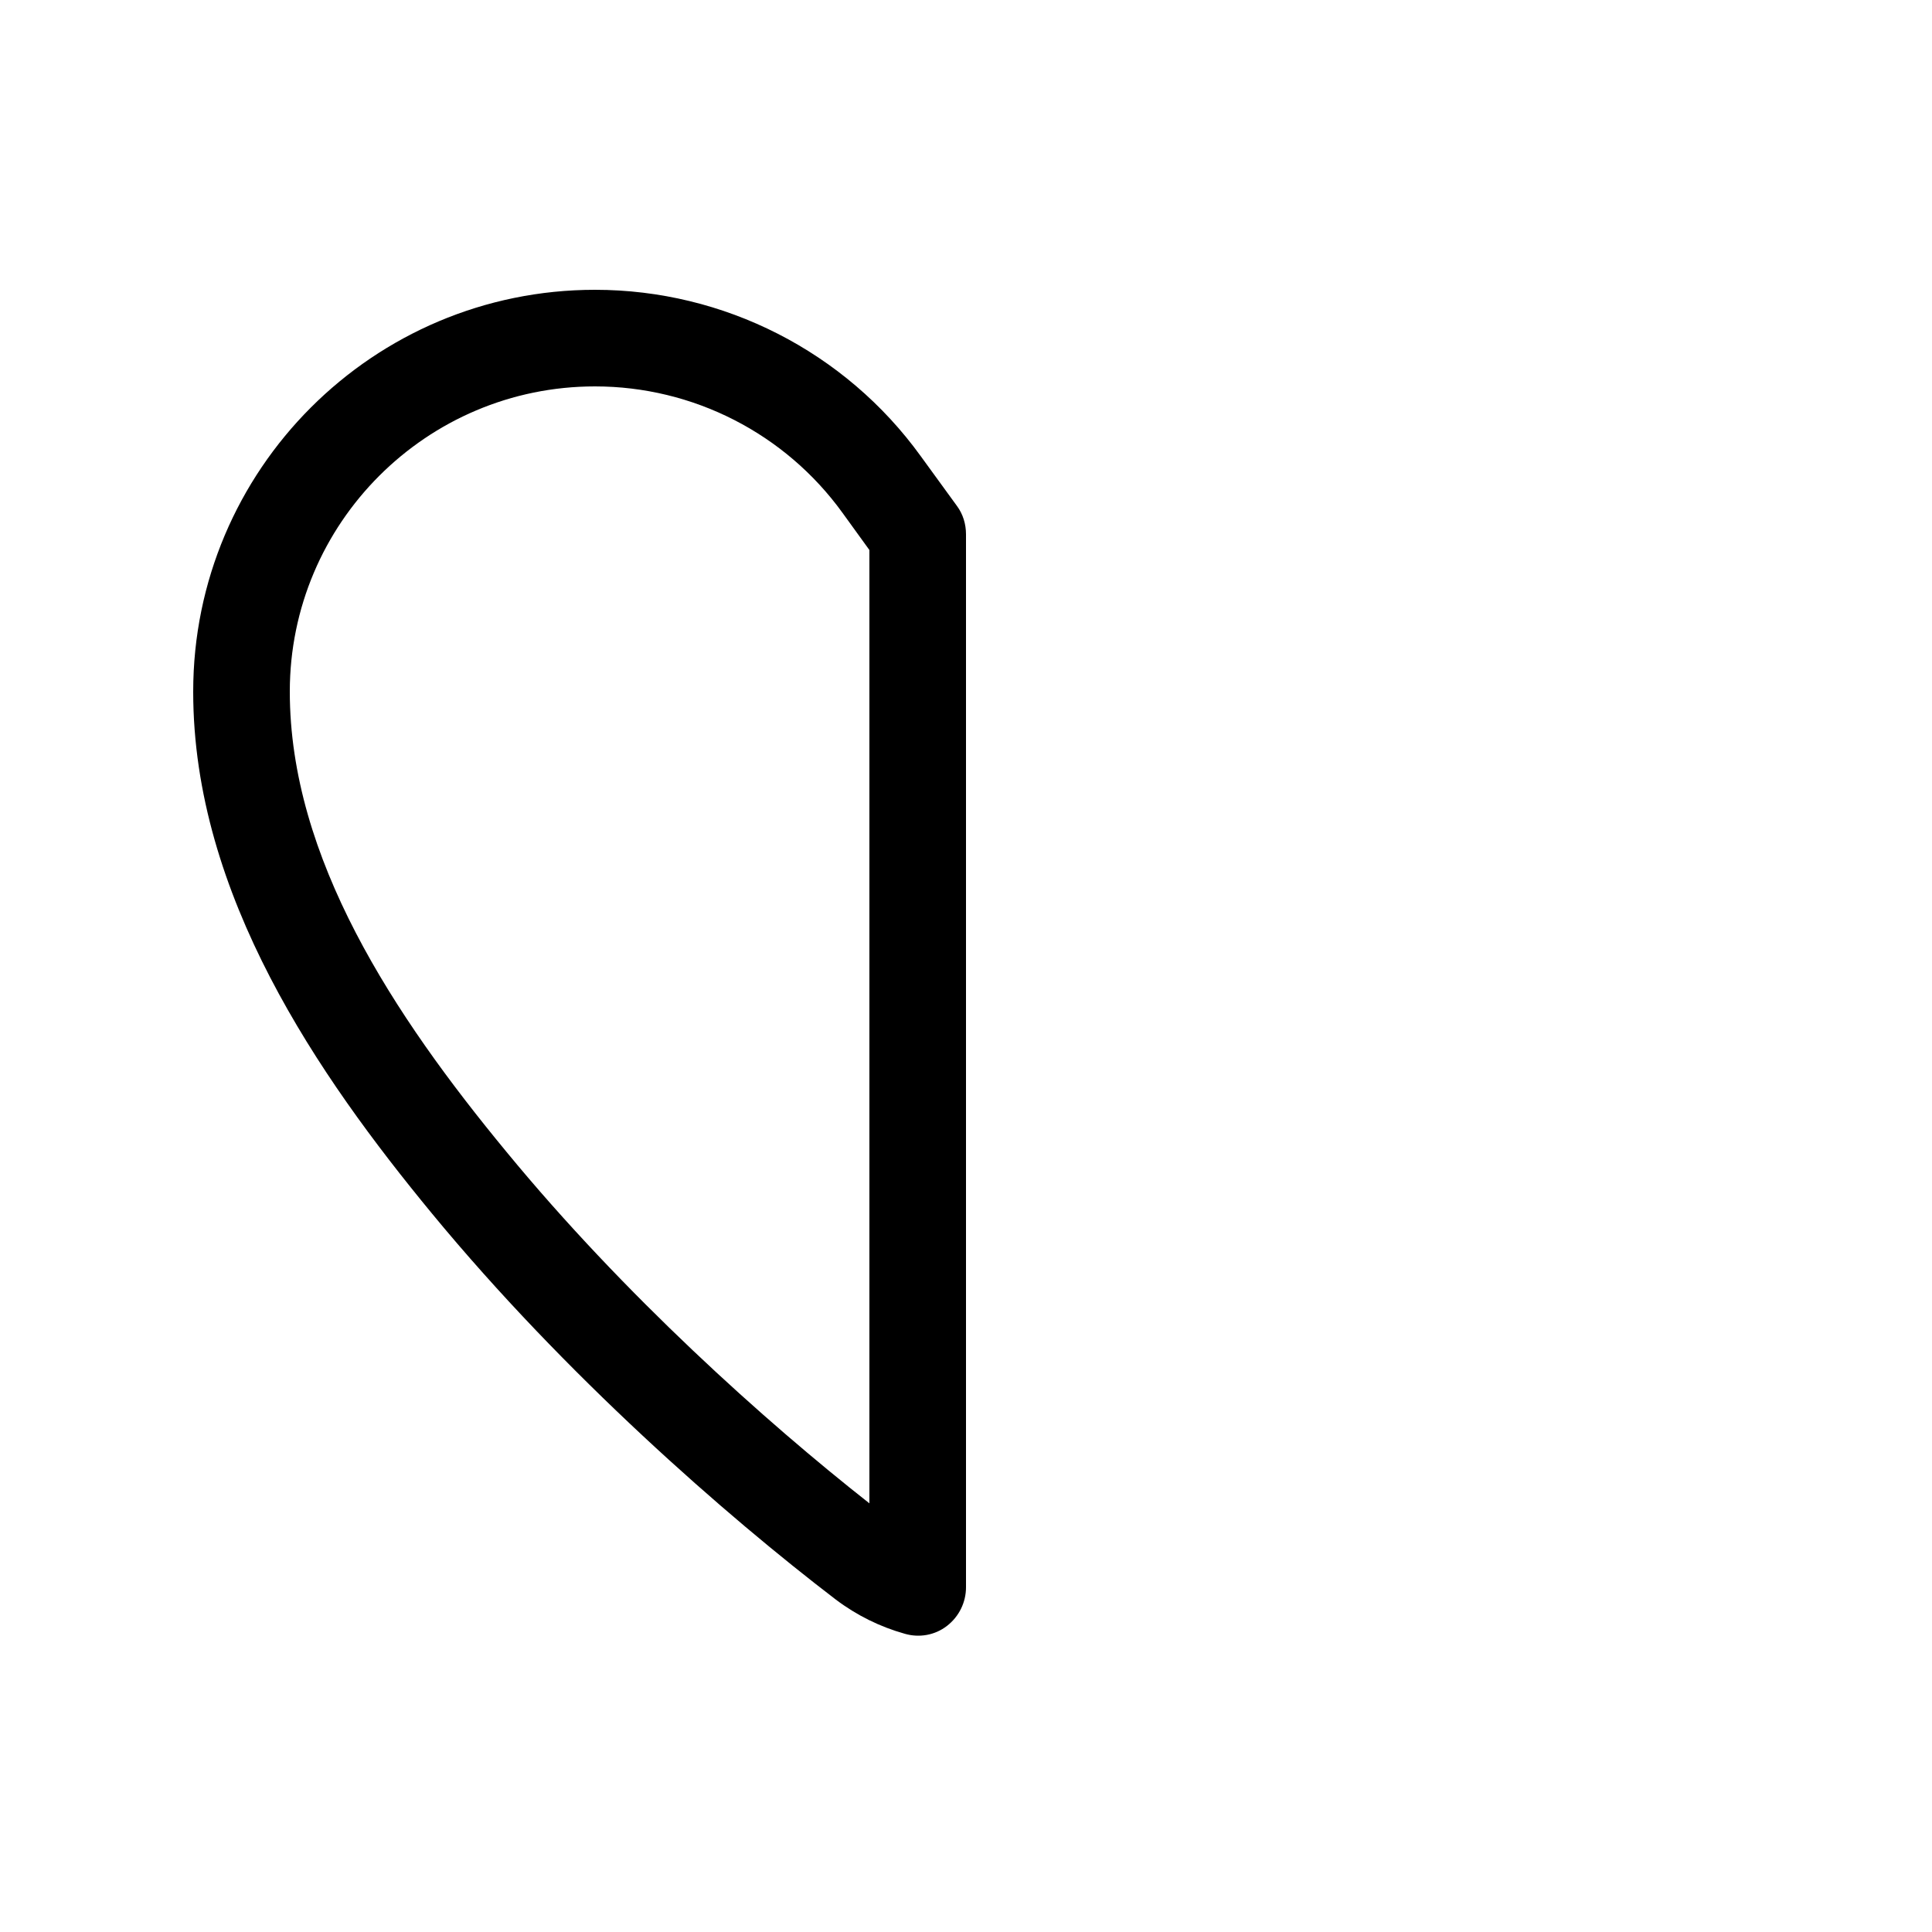 <svg xmlns="http://www.w3.org/2000/svg" viewBox="0 0 640 640"><!--! Font Awesome Pro 7.1.0 by @fontawesome - https://fontawesome.com License - https://fontawesome.com/license (Commercial License) Copyright 2025 Fonticons, Inc. --><path fill="currentColor" d="M197.1 128C141.3 128 96 173.3 96 229.1C96 284.2 130.4 336.3 167.8 381.6C206.7 428.9 253.4 470.8 288 498L288 182.2L279.1 169.9L279.1 169.9C260.1 143.6 229.6 128 197.1 128zM64 229.1C64 155.6 123.6 96 197.1 96C239.8 96 280 116.5 305 151.1L317 167.6C319 170.3 320 173.6 320 177L320 525.8C320 530.8 317.7 535.5 313.7 538.6C309.7 541.7 304.5 542.6 299.7 541.2C291.5 538.9 283.8 535.1 276.9 529.9C240.4 502 187.2 455.5 143.1 402C105.6 356.5 64 296.5 64 229.2z"/></svg>